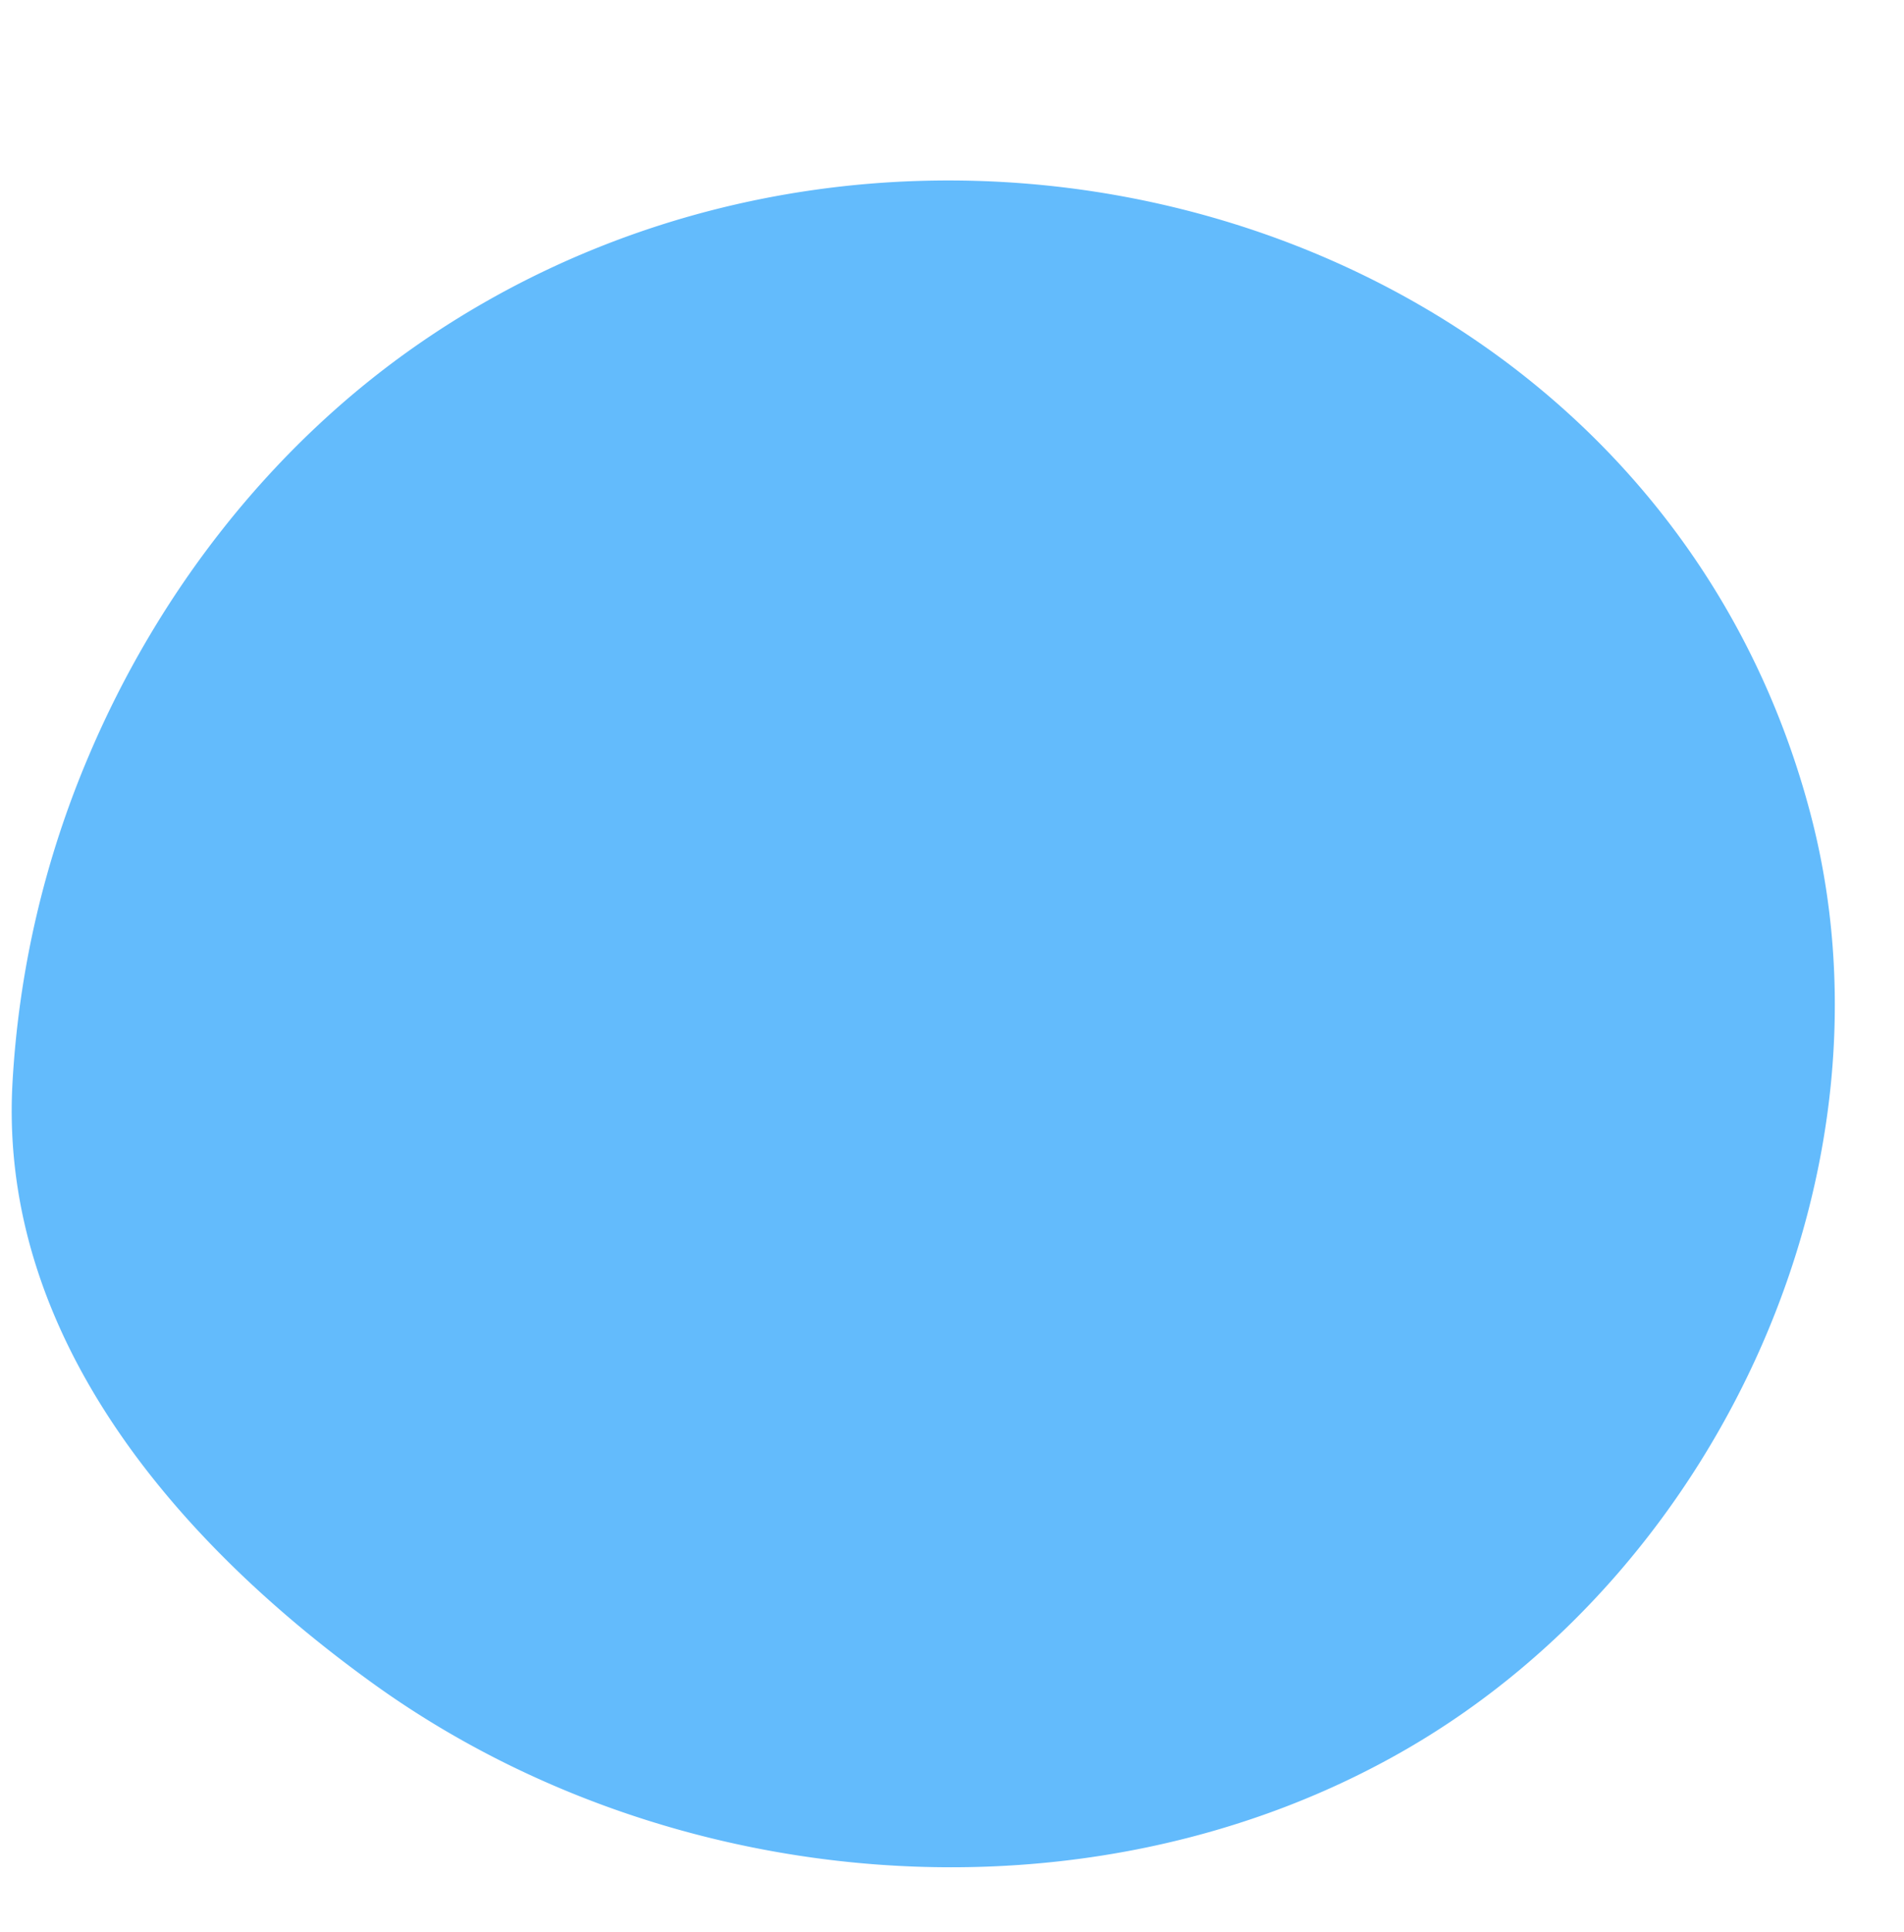 <?xml version="1.0" encoding="UTF-8" standalone="no"?><svg xmlns="http://www.w3.org/2000/svg" xmlns:xlink="http://www.w3.org/1999/xlink" data-name="Layer 1" fill="#000000" height="578.2" preserveAspectRatio="xMidYMid meet" version="1" viewBox="-3.5 -54.0 570.0 578.2" width="570" zoomAndPan="magnify"><g id="change1_1"><path d="M417.72,469.39c-94.58,54.78-220.84,44.38-309.51-19.53C49.21,407.35-3.53,345.91.19,271a291.08,291.08,0,0,1,23-99.07c20.55-48.33,53.83-91.34,96.53-121.52C267.54-54,490.73,9.38,538.4,189.17,566.42,294.81,512.3,414.61,417.72,469.39Z" fill="#63bbfc"/></g></svg>
